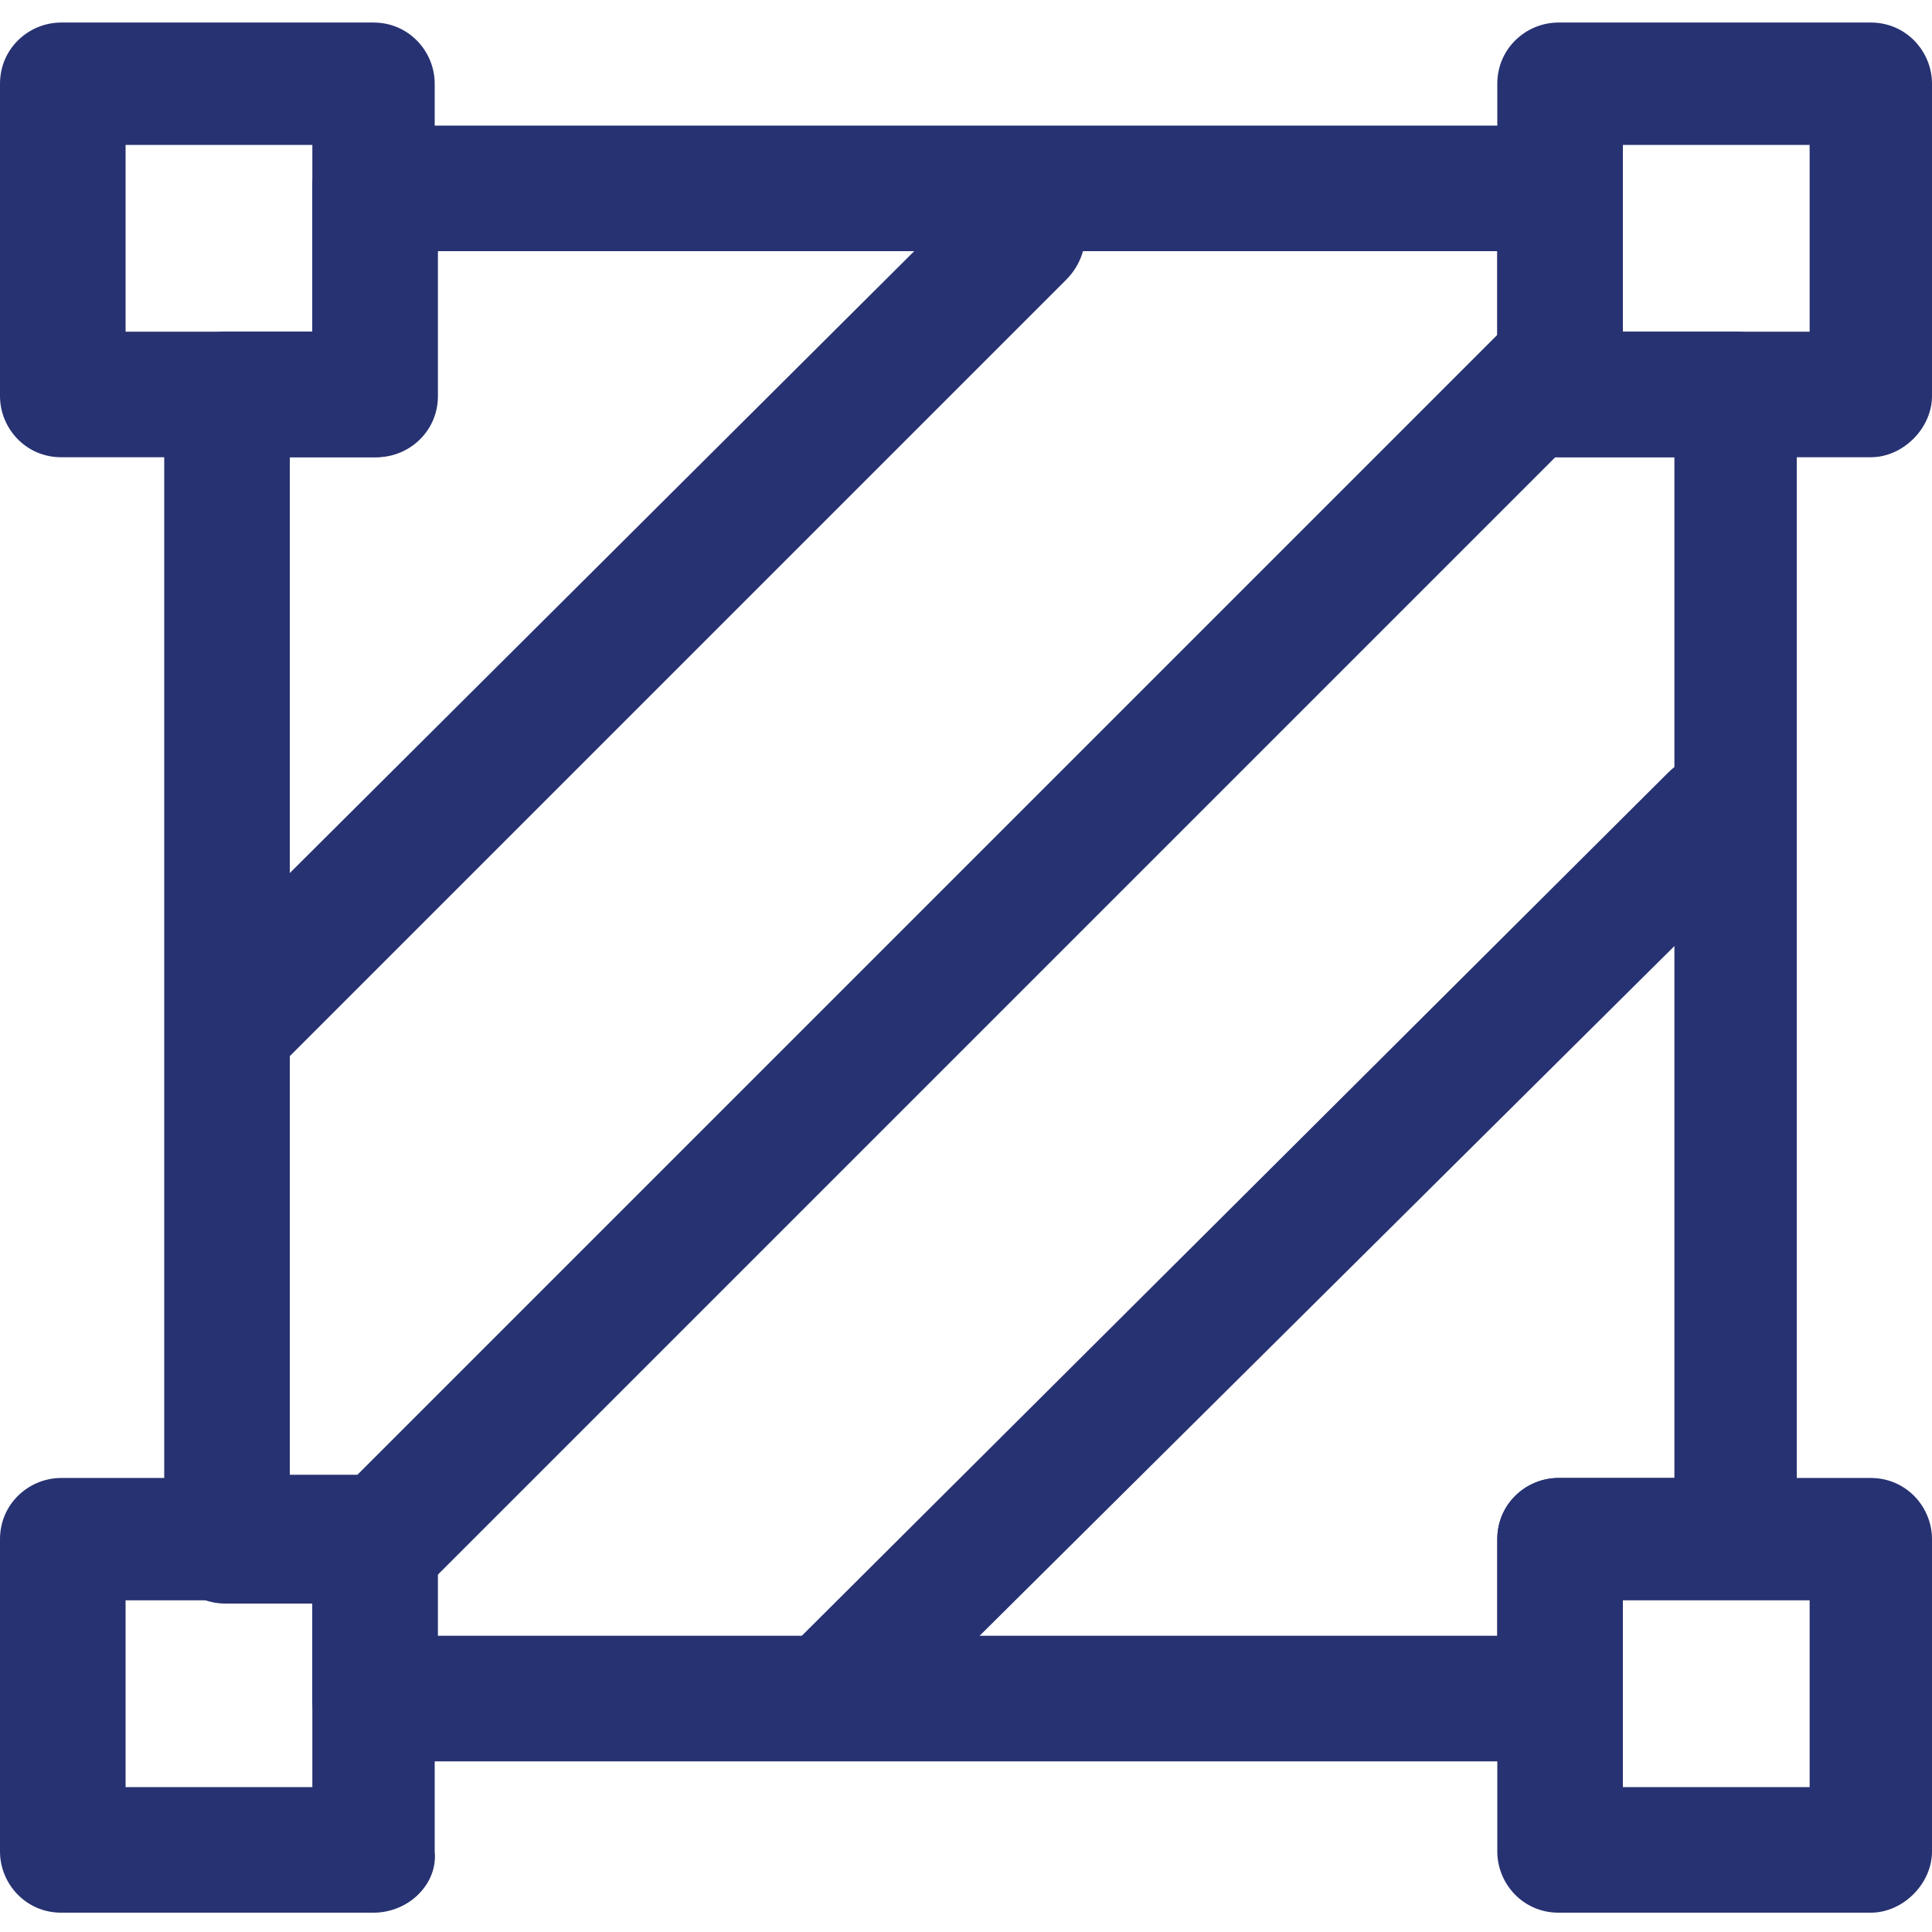 <?xml version="1.0" encoding="utf-8"?>
<!-- Generator: Adobe Illustrator 26.0.3, SVG Export Plug-In . SVG Version: 6.00 Build 0)  -->
<svg version="1.1" id="图层_1" xmlns="http://www.w3.org/2000/svg" xmlns:xlink="http://www.w3.org/1999/xlink" x="0px" y="0px"
	 viewBox="0 0 60 60" style="enable-background:new 0 0 60 60;" xml:space="preserve">
<style type="text/css">
	.st0{fill:#273272;}
</style>
<path class="st0" d="M48.4,54.7H11.6c-1.1,0-1.9-0.9-1.9-1.9v-3H7c-1.1,0-1.9-0.9-1.9-1.9V12.2c0-1.1,0.9-1.9,1.9-1.9h2.7V5.8
	c0-1.1,0.9-1.9,1.9-1.9h36.8c1.1,0,1.9,0.9,1.9,1.9v4.5h3.6c1.1,0,1.9,0.9,1.9,1.9v35.5c0,1.1-0.9,1.9-1.9,1.9h-3.6v3
	C50.4,53.8,49.5,54.7,48.4,54.7z M13.6,50.8h32.9v-3c0-1.1,0.9-1.9,1.9-1.9H52V14.2h-3.6c-1.1,0-1.9-0.9-1.9-1.9V7.8H13.6v4.5
	c0,1.1-0.9,1.9-1.9,1.9H9v31.6h2.7c1.1,0,1.9,0.9,1.9,1.9C13.6,47.8,13.6,50.8,13.6,50.8z"/>
<path class="st0" d="M11.6,50.1c-0.5,0-1-0.2-1.4-0.6c-0.8-0.8-0.8-2,0-2.8L47,9.9c0.8-0.8,2-0.8,2.8,0c0.8,0.8,0.8,2,0,2.8L13,49.5
	C12.6,49.9,12.1,50.1,11.6,50.1z"/>
<path class="st0" d="M11.6,59.4H1.9c-1.1,0-1.9-0.9-1.9-1.9v-9.7c0-1.1,0.9-1.9,1.9-1.9h9.7c1.1,0,1.9,0.9,1.9,1.9v9.7
	C13.6,58.5,12.7,59.4,11.6,59.4z M3.9,55.5h5.8v-5.8H3.9V55.5z M25.9,54.6c-0.5,0-1-0.2-1.4-0.6c-0.8-0.8-0.8-2,0-2.8L51.8,24
	c0.8-0.8,2-0.8,2.8,0c0.8,0.8,0.8,2,0,2.8L27.2,54C26.9,54.4,26.4,54.6,25.9,54.6z M7.2,33.7c-0.5,0-1-0.2-1.4-0.6
	c-0.8-0.8-0.8-2,0-2.8L30.3,5.9c0.8-0.8,2-0.8,2.8,0c0.8,0.8,0.8,2,0,2.8L8.6,33.2C8.2,33.5,7.7,33.7,7.2,33.7z M11.6,14.2H1.9
	c-1.1,0-1.9-0.9-1.9-1.9V2.6c0-1.1,0.9-1.9,1.9-1.9h9.7c1.1,0,1.9,0.9,1.9,1.9v9.7C13.6,13.3,12.7,14.2,11.6,14.2z M3.9,10.3h5.8
	V4.5H3.9C3.9,4.5,3.9,10.3,3.9,10.3z M58.1,14.2h-9.7c-1.1,0-1.9-0.9-1.9-1.9V2.6c0-1.1,0.9-1.9,1.9-1.9h9.7c1.1,0,1.9,0.9,1.9,1.9
	v9.7C60,13.3,59.1,14.2,58.1,14.2z M50.4,10.3h5.8V4.5h-5.8C50.4,4.5,50.4,10.3,50.4,10.3z M58.1,59.4h-9.7c-1.1,0-1.9-0.9-1.9-1.9
	v-9.7c0-1.1,0.9-1.9,1.9-1.9h9.7c1.1,0,1.9,0.9,1.9,1.9v9.7C60,58.5,59.1,59.4,58.1,59.4z M50.4,55.5h5.8v-5.8h-5.8V55.5z"/>
</svg>
